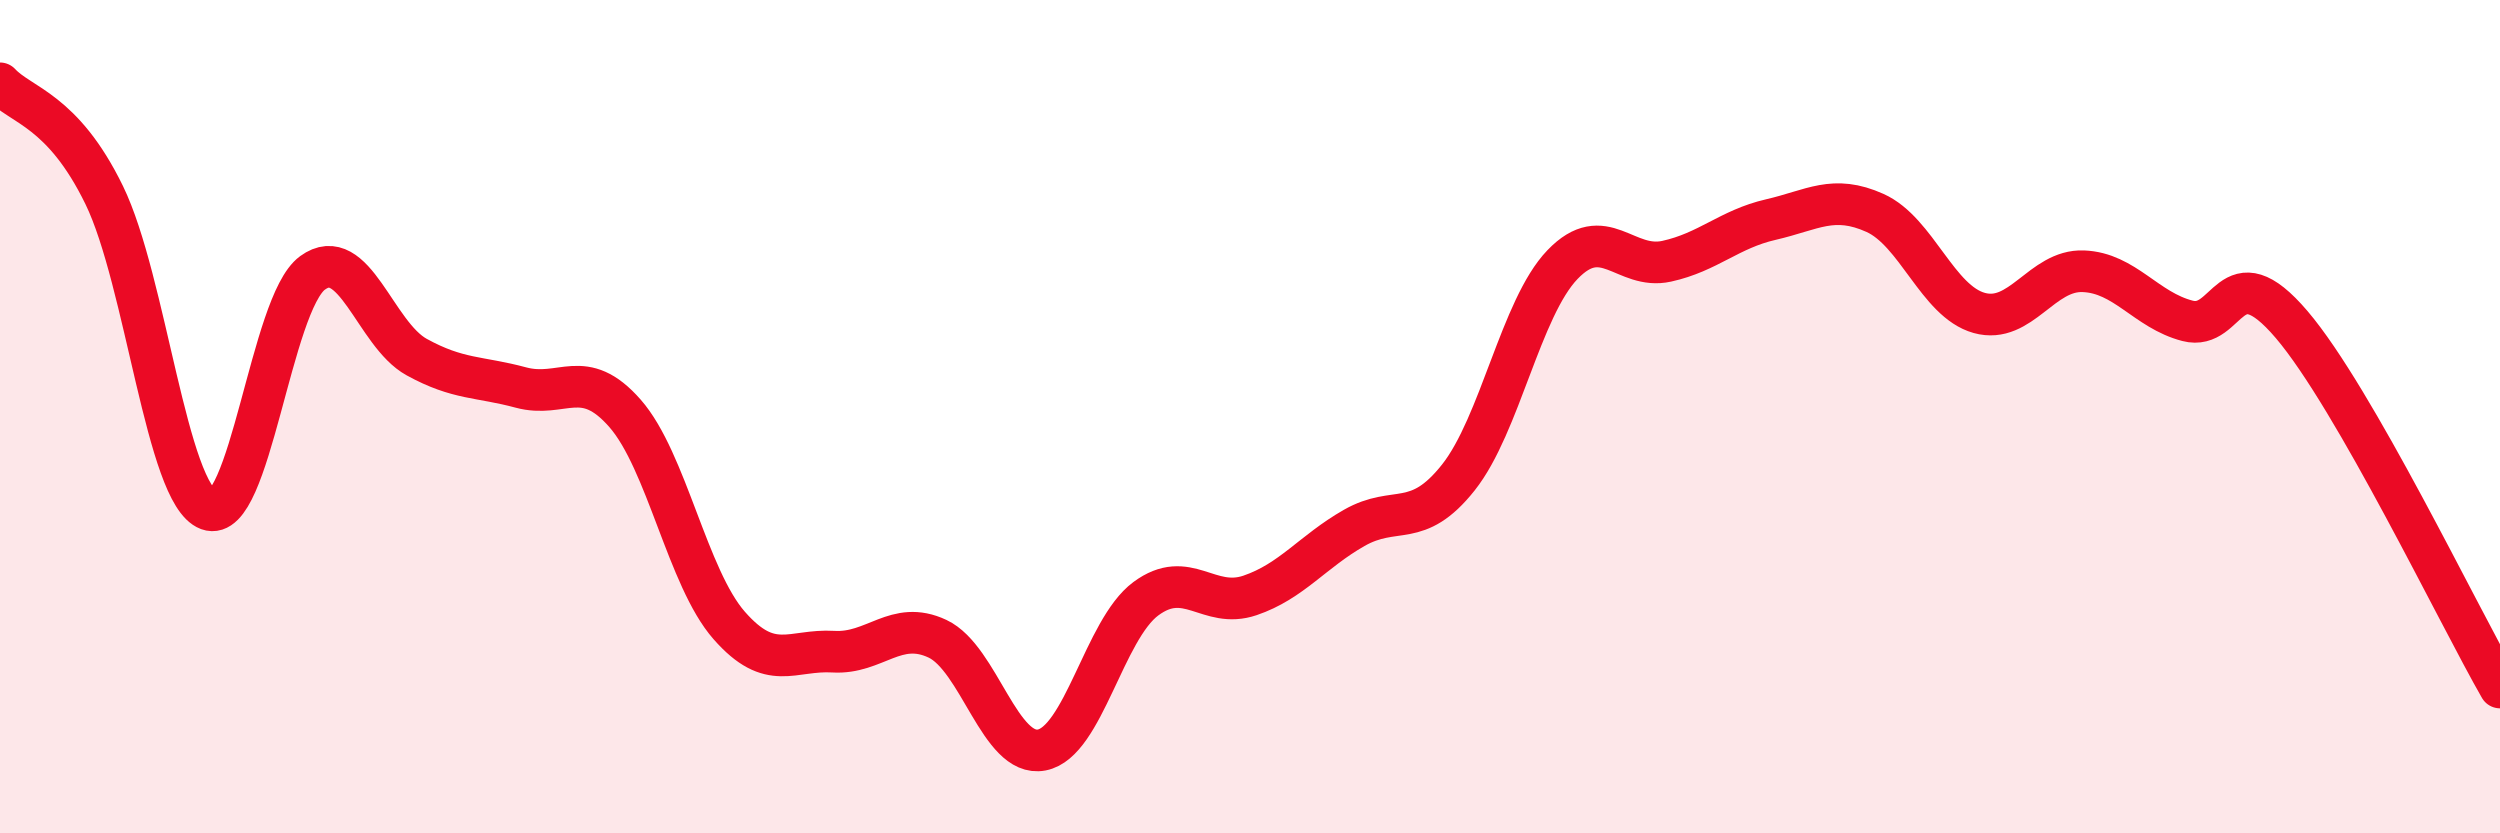 
    <svg width="60" height="20" viewBox="0 0 60 20" xmlns="http://www.w3.org/2000/svg">
      <path
        d="M 0,2 C 0.5,2.54 1.5,2.63 2.5,4.68 C 3.5,6.73 4,11.86 5,12.23 C 6,12.6 6.5,7.28 7.5,6.55 C 8.5,5.82 9,8.02 10,8.57 C 11,9.12 11.5,9.03 12.5,9.3 C 13.5,9.57 14,8.78 15,9.92 C 16,11.06 16.5,13.87 17.5,15.01 C 18.5,16.15 19,15.58 20,15.64 C 21,15.7 21.5,14.86 22.5,15.33 C 23.5,15.8 24,18.19 25,18 C 26,17.81 26.5,15.11 27.5,14.37 C 28.5,13.63 29,14.63 30,14.29 C 31,13.95 31.5,13.24 32.5,12.67 C 33.5,12.1 34,12.72 35,11.46 C 36,10.2 36.5,7.39 37.5,6.35 C 38.5,5.31 39,6.49 40,6.27 C 41,6.05 41.5,5.5 42.5,5.27 C 43.5,5.04 44,4.66 45,5.11 C 46,5.56 46.5,7.23 47.5,7.51 C 48.5,7.79 49,6.47 50,6.51 C 51,6.55 51.5,7.44 52.5,7.7 C 53.5,7.96 53.5,6.03 55,7.79 C 56.5,9.55 59,14.76 60,16.5L60 20L0 20Z"
        fill="#EB0A25"
        opacity="0.1"
        stroke-linecap="round"
        stroke-linejoin="round"
      />
      <path
        d="M 0,2 C 0.5,2.54 1.5,2.63 2.5,4.68 C 3.5,6.73 4,11.86 5,12.23 C 6,12.6 6.5,7.28 7.5,6.55 C 8.5,5.82 9,8.02 10,8.57 C 11,9.12 11.5,9.03 12.5,9.3 C 13.5,9.57 14,8.78 15,9.92 C 16,11.06 16.5,13.87 17.5,15.01 C 18.5,16.15 19,15.58 20,15.64 C 21,15.7 21.5,14.86 22.5,15.33 C 23.5,15.8 24,18.19 25,18 C 26,17.81 26.5,15.11 27.5,14.37 C 28.5,13.63 29,14.63 30,14.29 C 31,13.95 31.5,13.24 32.5,12.67 C 33.5,12.1 34,12.72 35,11.46 C 36,10.2 36.5,7.39 37.5,6.35 C 38.5,5.31 39,6.49 40,6.27 C 41,6.05 41.5,5.5 42.5,5.27 C 43.5,5.04 44,4.66 45,5.11 C 46,5.56 46.5,7.23 47.5,7.51 C 48.5,7.79 49,6.47 50,6.51 C 51,6.55 51.5,7.44 52.5,7.7 C 53.5,7.96 53.5,6.03 55,7.79 C 56.5,9.55 59,14.76 60,16.5"
        stroke="#EB0A25"
        stroke-width="1"
        fill="none"
        stroke-linecap="round"
        stroke-linejoin="round"
      />
    </svg>
  